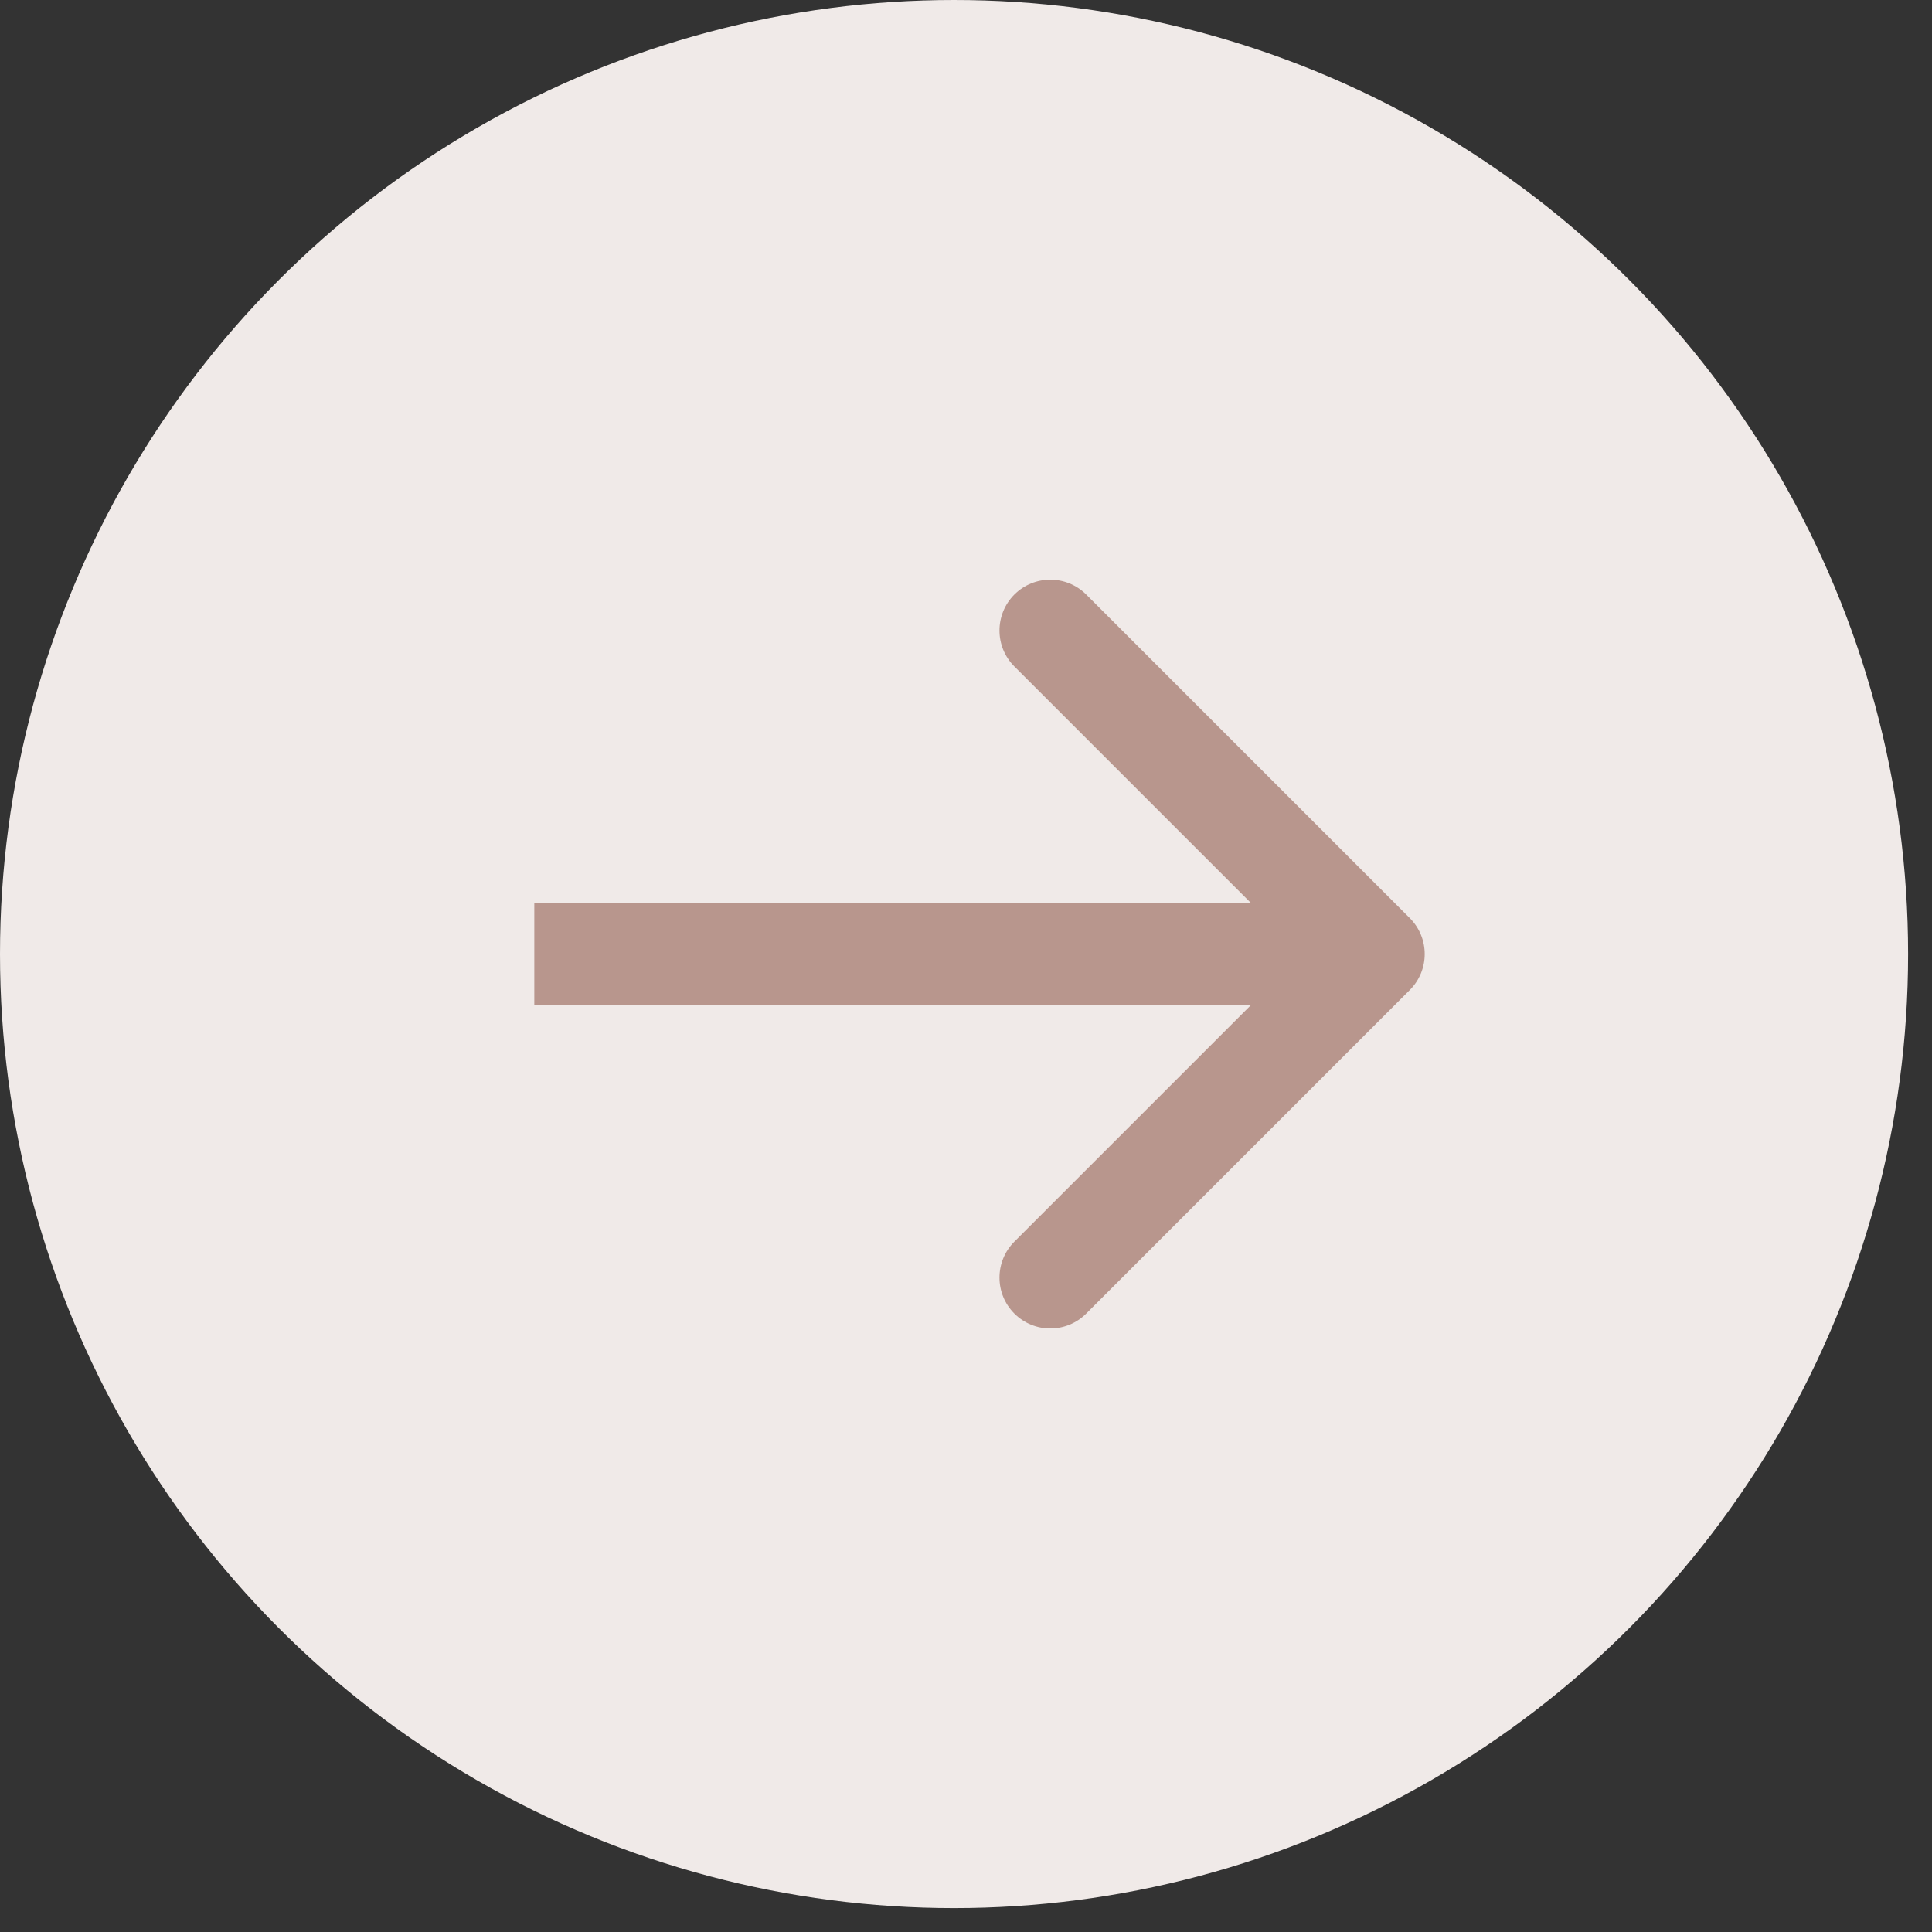 <?xml version="1.0" encoding="UTF-8"?> <svg xmlns="http://www.w3.org/2000/svg" width="38" height="38" viewBox="0 0 38 38" fill="none"><rect x="0" y="0" width="38" height="38" fill="#333333" stroke="none"/> <circle cx="18.765" cy="18.765" r="18.765" fill="#F0EAE8"></circle> <path d="M27.729 19.472C28.12 19.082 28.12 18.449 27.729 18.058L21.365 11.694C20.975 11.304 20.342 11.304 19.951 11.694C19.561 12.085 19.561 12.718 19.951 13.108L25.608 18.765L19.951 24.422C19.561 24.813 19.561 25.446 19.951 25.836C20.342 26.227 20.975 26.227 21.365 25.836L27.729 19.472ZM10.509 19.765H27.022V17.765H10.509V19.765Z" fill="#B8968D"></path> </svg> 